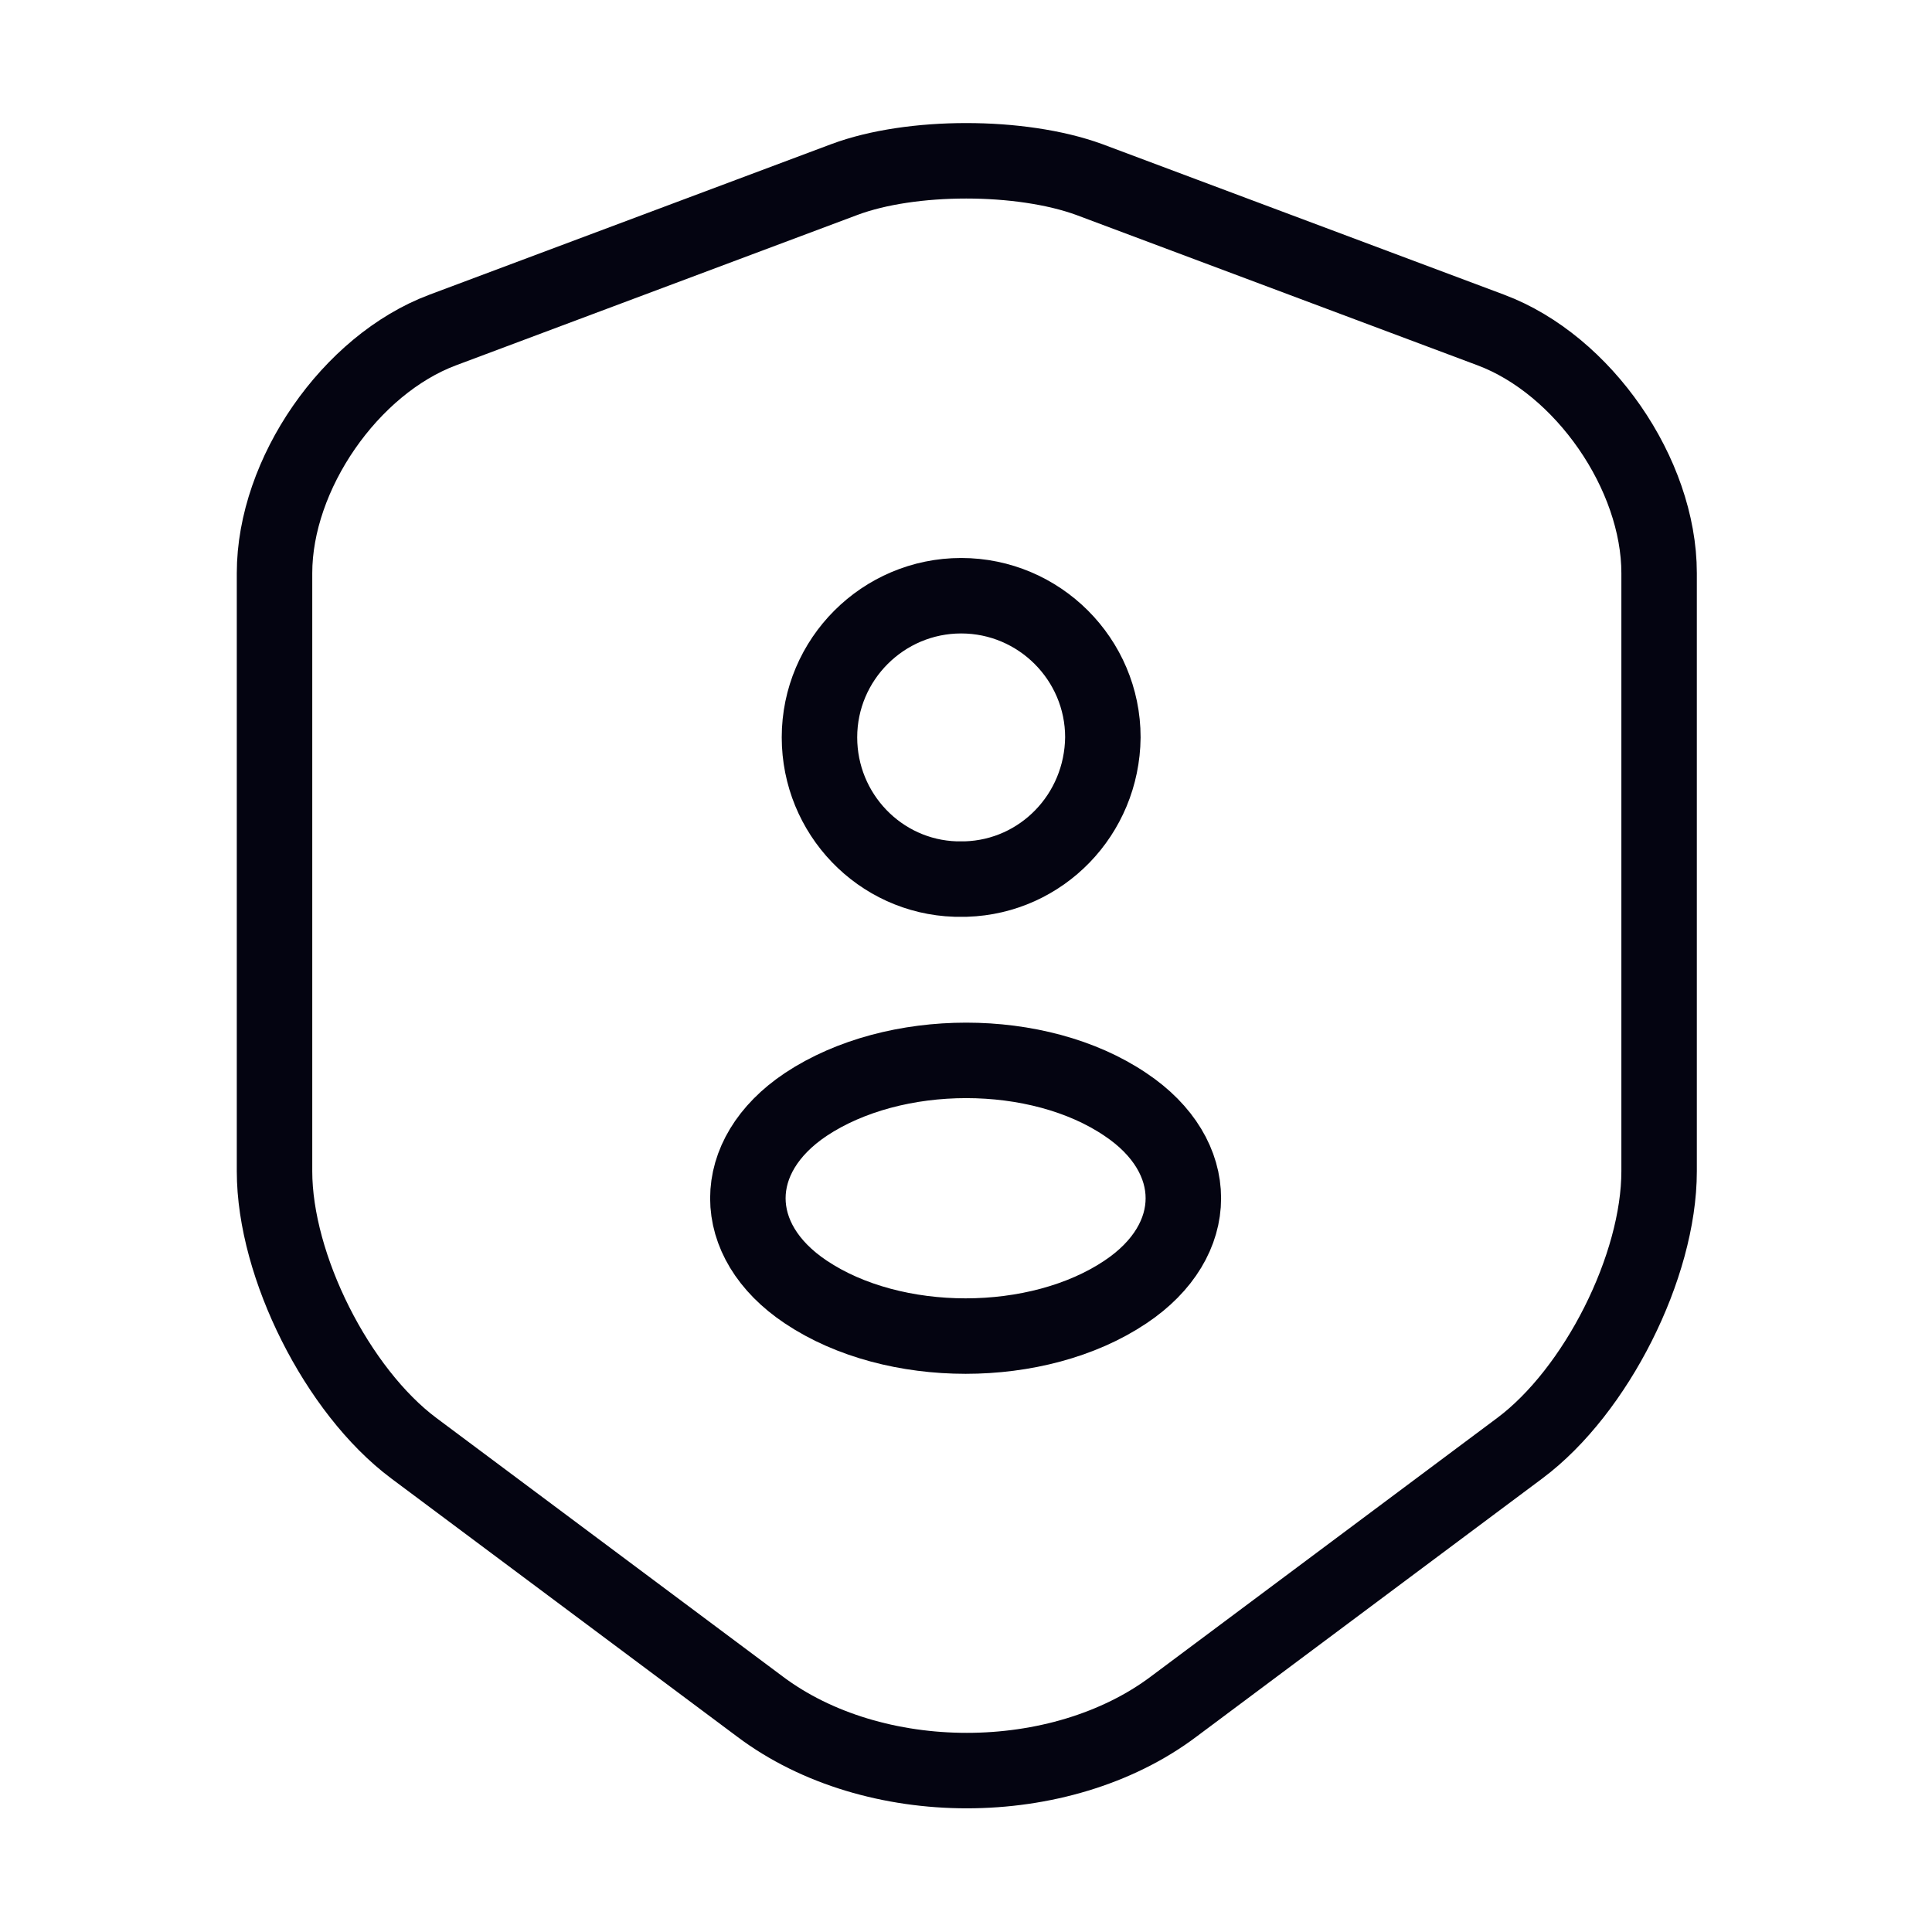 <?xml version="1.0" encoding="utf-8"?>
<svg xmlns="http://www.w3.org/2000/svg" fill="none" height="100%" overflow="visible" preserveAspectRatio="none" style="display: block;" viewBox="0 0 32 32" width="100%">
<g id="vuesax/linear/security-user">
<g id="security-user">
<g id="Group">
<path d="M13.987 2.973L7.333 5.466C5.8 6.04 4.547 7.853 4.547 9.493V19.4C4.547 20.973 5.587 23.04 6.853 23.986L12.587 28.266C14.467 29.68 17.56 29.68 19.44 28.266L25.173 23.986C26.44 23.04 27.48 20.973 27.48 19.4V9.493C27.48 7.853 26.227 6.04 24.693 5.466L18.04 2.973C16.907 2.56 15.093 2.56 13.987 2.973Z" id="Vector" stroke="#040411" stroke-linecap="round" stroke-width="1.25"/>
</g>
<g id="Group_2">
<path d="M16 14.56C15.947 14.56 15.88 14.56 15.827 14.56C14.573 14.52 13.573 13.48 13.573 12.213C13.573 10.92 14.627 9.867 15.92 9.867C17.213 9.867 18.267 10.92 18.267 12.213C18.253 13.493 17.253 14.52 16 14.56Z" id="Vector_2" stroke="#040411" stroke-linecap="round" stroke-width="1.25"/>
<path d="M13.347 18.293C12.067 19.147 12.067 20.547 13.347 21.4C14.8 22.373 17.187 22.373 18.64 21.4C19.92 20.547 19.92 19.147 18.64 18.293C17.2 17.32 14.813 17.32 13.347 18.293Z" id="Vector_3" stroke="#040411" stroke-linecap="round" stroke-width="1.25"/>
</g>
<g id="Vector_4" opacity="0">
</g>
</g>
</g>
</svg>